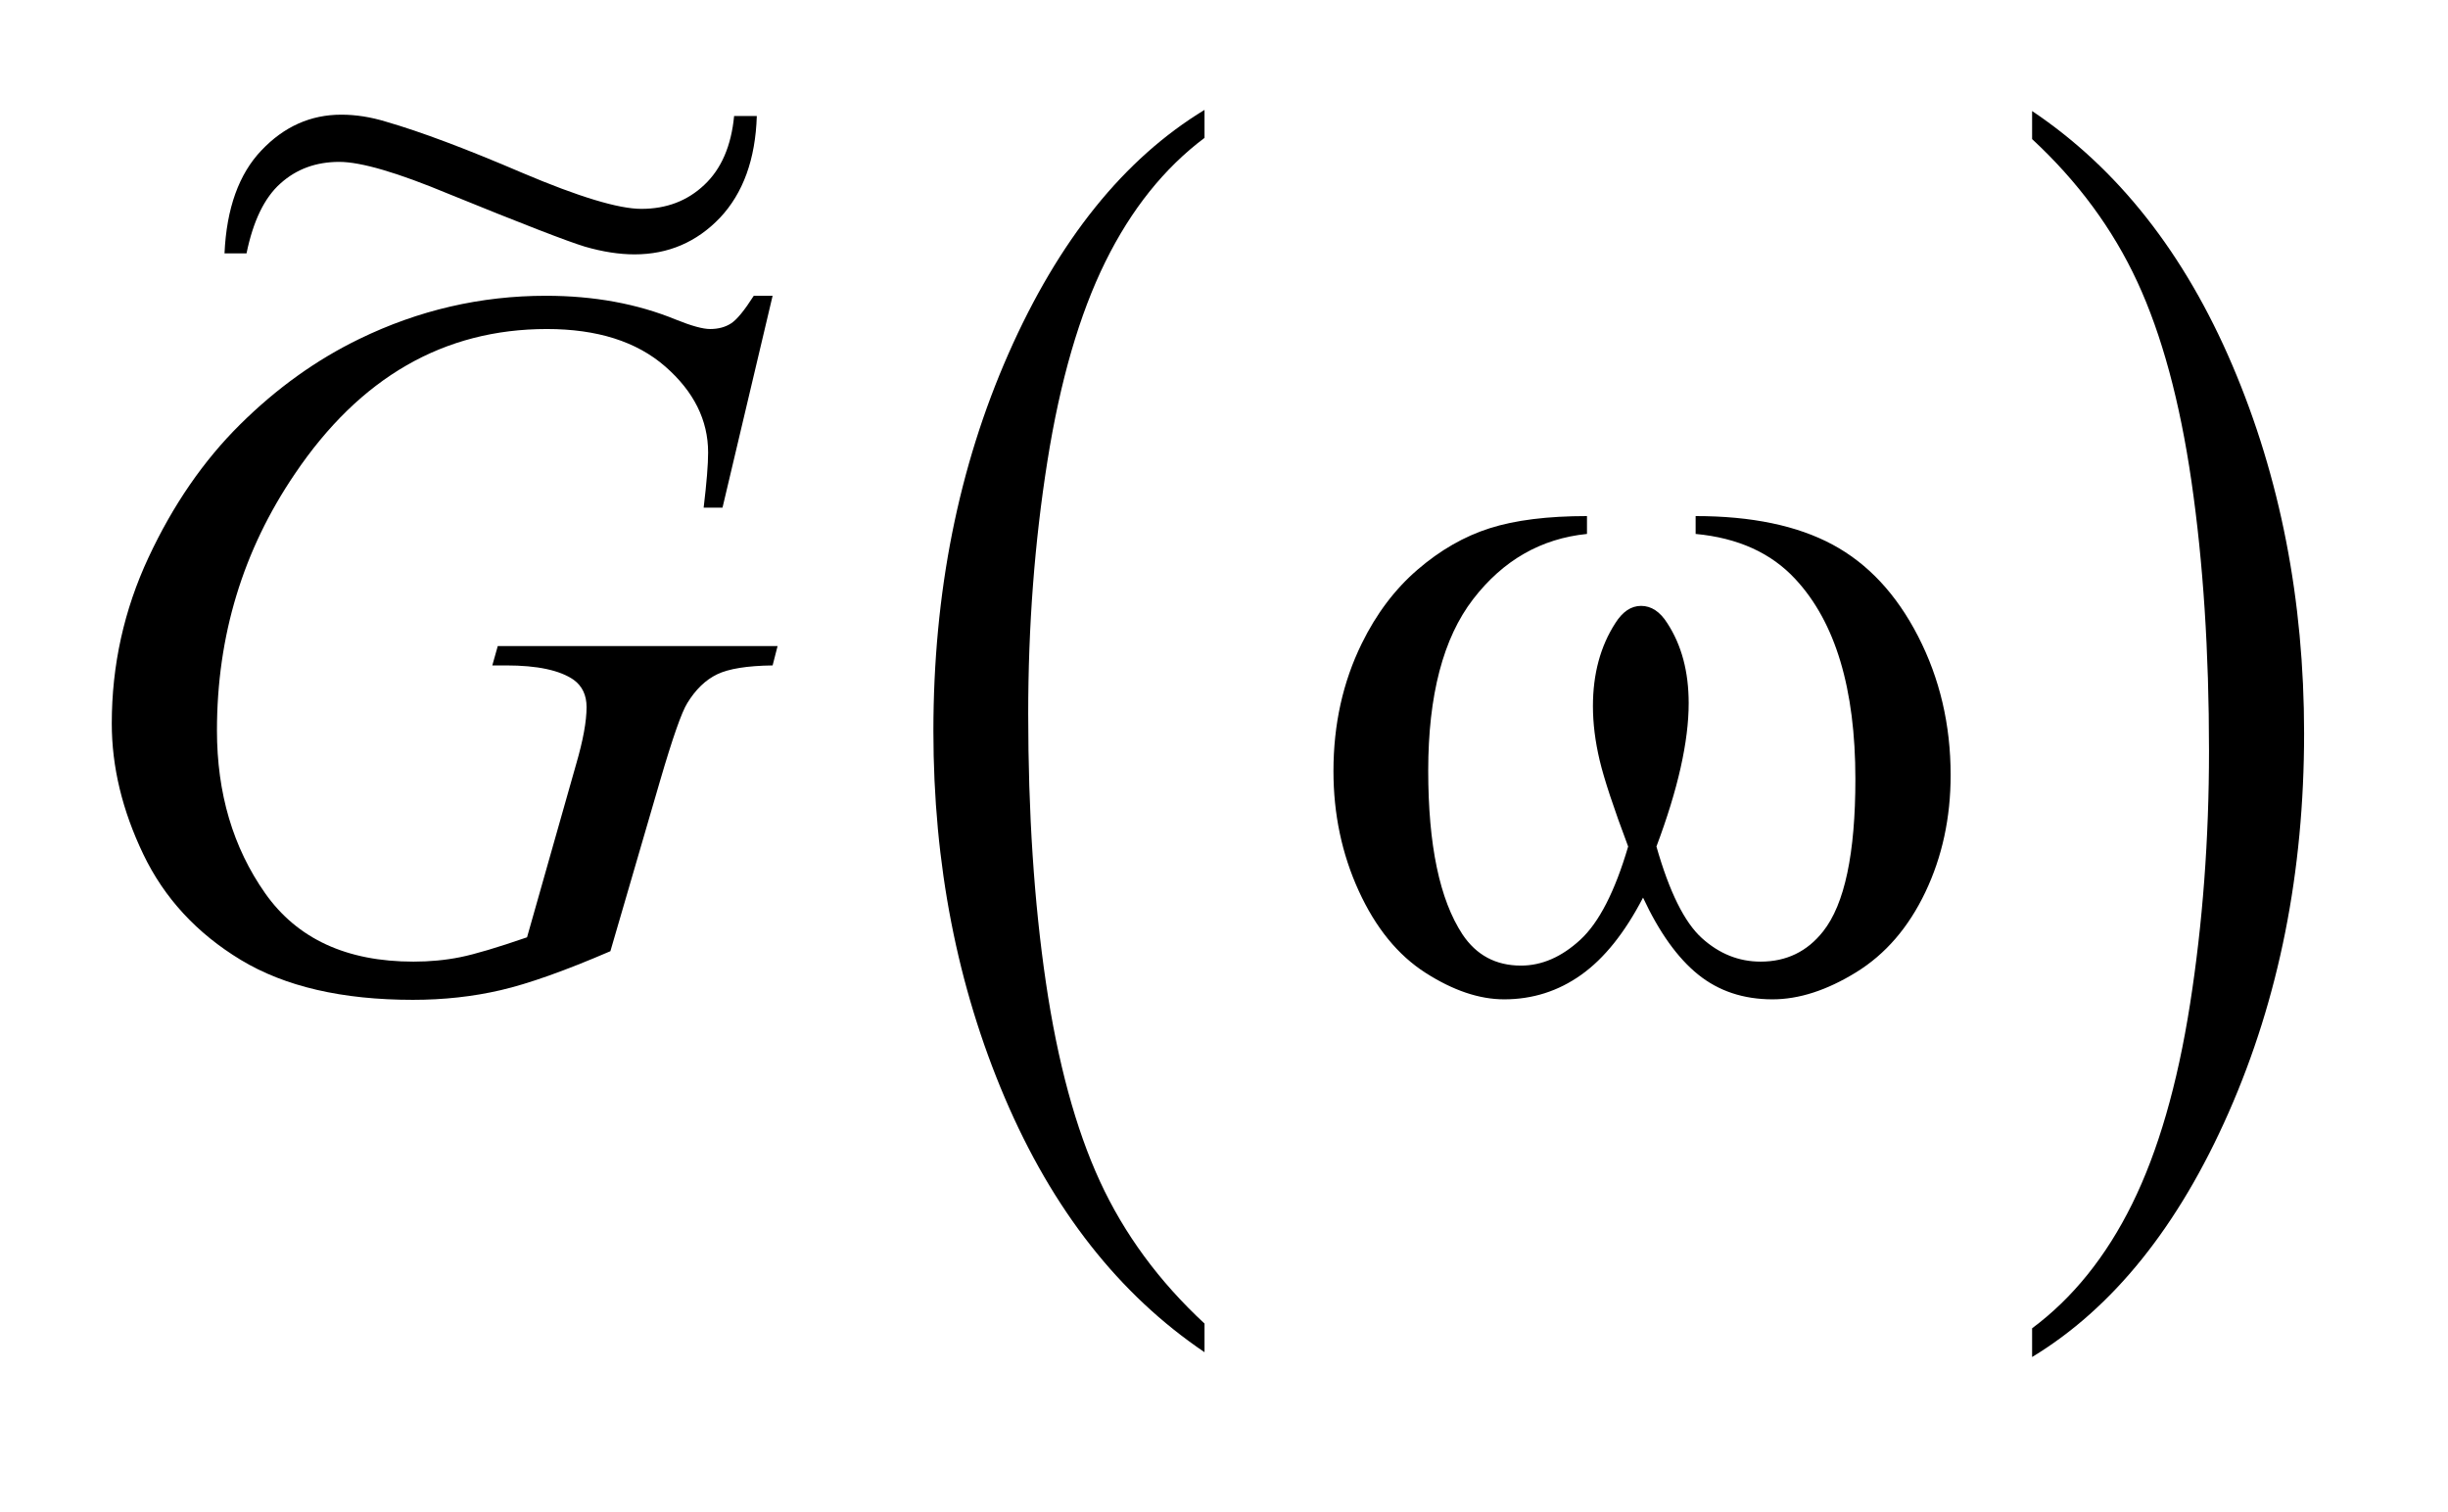<?xml version="1.0" encoding="UTF-8"?>
<!DOCTYPE svg PUBLIC '-//W3C//DTD SVG 1.0//EN'
          'http://www.w3.org/TR/2001/REC-SVG-20010904/DTD/svg10.dtd'>
<svg stroke-dasharray="none" shape-rendering="auto" xmlns="http://www.w3.org/2000/svg" font-family="'Dialog'" text-rendering="auto" width="34" fill-opacity="1" color-interpolation="auto" color-rendering="auto" preserveAspectRatio="xMidYMid meet" font-size="12px" viewBox="0 0 34 21" fill="black" xmlns:xlink="http://www.w3.org/1999/xlink" stroke="black" image-rendering="auto" stroke-miterlimit="10" stroke-linecap="square" stroke-linejoin="miter" font-style="normal" stroke-width="1" height="21" stroke-dashoffset="0" font-weight="normal" stroke-opacity="1"
><!--Generated by the Batik Graphics2D SVG Generator--><defs id="genericDefs"
  /><g
  ><defs id="defs1"
    ><clipPath clipPathUnits="userSpaceOnUse" id="clipPath1"
      ><path d="M1.221 2.274 L22.671 2.274 L22.671 15.327 L1.221 15.327 L1.221 2.274 Z"
      /></clipPath
      ><clipPath clipPathUnits="userSpaceOnUse" id="clipPath2"
      ><path d="M39.02 72.645 L39.02 489.683 L724.324 489.683 L724.324 72.645 Z"
      /></clipPath
      ><clipPath clipPathUnits="userSpaceOnUse" id="clipPath3"
      ><path d="M1.221 2.274 L1.221 15.327 L22.671 15.327 L22.671 2.274 Z"
      /></clipPath
    ></defs
    ><g transform="scale(1.576,1.576) translate(-1.221,-2.274) matrix(0.031,0,0,0.031,0,0)"
    ><path d="M381.812 449.594 L381.812 457.734 Q345.375 433.109 325.055 385.461 Q304.734 337.812 304.734 281.172 Q304.734 222.25 326.102 173.844 Q347.469 125.438 381.812 104.594 L381.812 112.547 Q364.641 125.438 353.609 147.789 Q342.578 170.141 337.133 204.531 Q331.688 238.922 331.688 276.234 Q331.688 318.484 336.711 352.586 Q341.734 386.688 352.07 409.141 Q362.406 431.594 381.812 449.594 Z" stroke="none" clip-path="url(#clipPath2)"
    /></g
    ><g transform="matrix(0.049,0,0,0.049,-1.925,-3.583)"
    ><path d="M615.281 112.547 L615.281 104.594 Q651.734 129.031 672.055 176.68 Q692.375 224.328 692.375 280.984 Q692.375 339.891 671.008 388.398 Q649.641 436.906 615.281 457.734 L615.281 449.594 Q632.594 436.703 643.633 414.352 Q654.672 392 660.047 357.711 Q665.422 323.422 665.422 285.906 Q665.422 243.844 660.461 209.648 Q655.5 175.453 645.102 153 Q634.703 130.547 615.281 112.547 Z" stroke="none" clip-path="url(#clipPath2)"
    /></g
    ><g transform="matrix(0.049,0,0,0.049,-1.925,-3.583)"
    ><path d="M258.281 156.953 L244.078 217 L238.734 217 Q240 206.453 240 201.391 Q240 187.609 227.836 176.992 Q215.672 166.375 194.297 166.375 Q150.562 166.375 122.859 207.438 Q100.781 239.922 100.781 280.141 Q100.781 306.859 114.422 326.266 Q128.062 345.672 156.469 345.672 Q163.5 345.672 169.758 344.406 Q176.016 343.141 188.672 338.781 L202.594 289.703 Q205.547 279.578 205.547 273.531 Q205.547 268.469 201.891 265.797 Q195.984 261.719 182.766 261.719 L178.828 261.719 L180.375 256.234 L259.688 256.234 L258.281 261.719 Q247.453 261.859 242.531 264.25 Q237.609 266.641 234.094 272.406 Q231.703 276.203 226.359 294.484 L212.297 342.719 Q193.031 351.016 181.219 353.758 Q169.406 356.5 156.328 356.5 Q126.234 356.5 107.531 345.18 Q88.828 333.859 79.898 315.227 Q70.969 296.594 70.969 278.172 Q70.969 253.422 81.375 231.133 Q91.781 208.844 107.32 193.445 Q122.859 178.047 141.141 169.188 Q166.312 156.953 194.016 156.953 Q214.406 156.953 230.859 163.703 Q237.469 166.375 240.562 166.375 Q244.078 166.375 246.539 164.758 Q249 163.141 252.938 156.953 L258.281 156.953 Z" stroke="none" clip-path="url(#clipPath2)"
    /></g
    ><g transform="matrix(0.049,0,0,0.049,-1.925,-3.583)"
    ><path d="M519.906 224.453 L519.906 219.391 Q543.672 219.391 558.719 227.477 Q573.766 235.562 582.977 253.492 Q592.188 271.422 592.188 292.797 Q592.188 310.938 585.016 325.984 Q577.844 341.031 565.398 348.695 Q552.953 356.359 541.703 356.359 Q529.328 356.359 520.609 349.328 Q511.891 342.297 505 327.531 Q497.266 342.438 487.492 349.398 Q477.719 356.359 465.625 356.359 Q455.078 356.359 443.336 348.836 Q431.594 341.312 424.422 325.633 Q417.25 309.953 417.25 291.672 Q417.25 271.844 425.266 255.531 Q431.453 242.875 441.086 234.578 Q450.719 226.281 461.547 222.836 Q472.375 219.391 489.109 219.391 L489.109 224.453 Q469.562 226.422 456.836 242.945 Q444.109 259.469 444.109 291.531 Q444.109 323.172 453.812 337.938 Q459.719 346.797 470.406 346.797 Q479.266 346.797 487.211 339.484 Q495.156 332.172 500.781 313.047 Q494.594 296.594 492.695 288.578 Q490.797 280.562 490.797 273.25 Q490.797 259.609 497.125 249.766 Q500.219 244.844 504.438 244.844 Q508.797 244.844 511.891 249.766 Q517.938 259.047 517.938 272.406 Q517.938 288.719 508.797 313.047 Q514.281 332.312 521.664 338.992 Q529.047 345.672 538.328 345.672 Q549.297 345.672 556.047 337.094 Q565.188 325.562 565.188 293.922 Q565.188 255.531 548.172 237.25 Q537.906 226.141 519.906 224.453 Z" stroke="none" clip-path="url(#clipPath2)"
    /></g
    ><g transform="matrix(1.576,0,0,1.576,-1.925,-3.583)"
    ><path d="M7.691 3.296 L7.891 3.296 Q7.873 3.867 7.566 4.193 Q7.258 4.515 6.813 4.515 Q6.611 4.515 6.376 4.447 Q6.145 4.377 5.175 3.982 Q4.498 3.7 4.211 3.7 Q3.903 3.7 3.692 3.891 Q3.482 4.078 3.394 4.506 L3.2 4.506 Q3.227 3.911 3.526 3.598 Q3.824 3.284 4.229 3.284 Q4.422 3.284 4.624 3.346 Q5.081 3.478 5.825 3.797 Q6.572 4.114 6.874 4.114 Q7.205 4.114 7.428 3.903 Q7.653 3.692 7.691 3.296 Z" stroke="none" clip-path="url(#clipPath3)"
    /></g
  ></g
></svg
>
